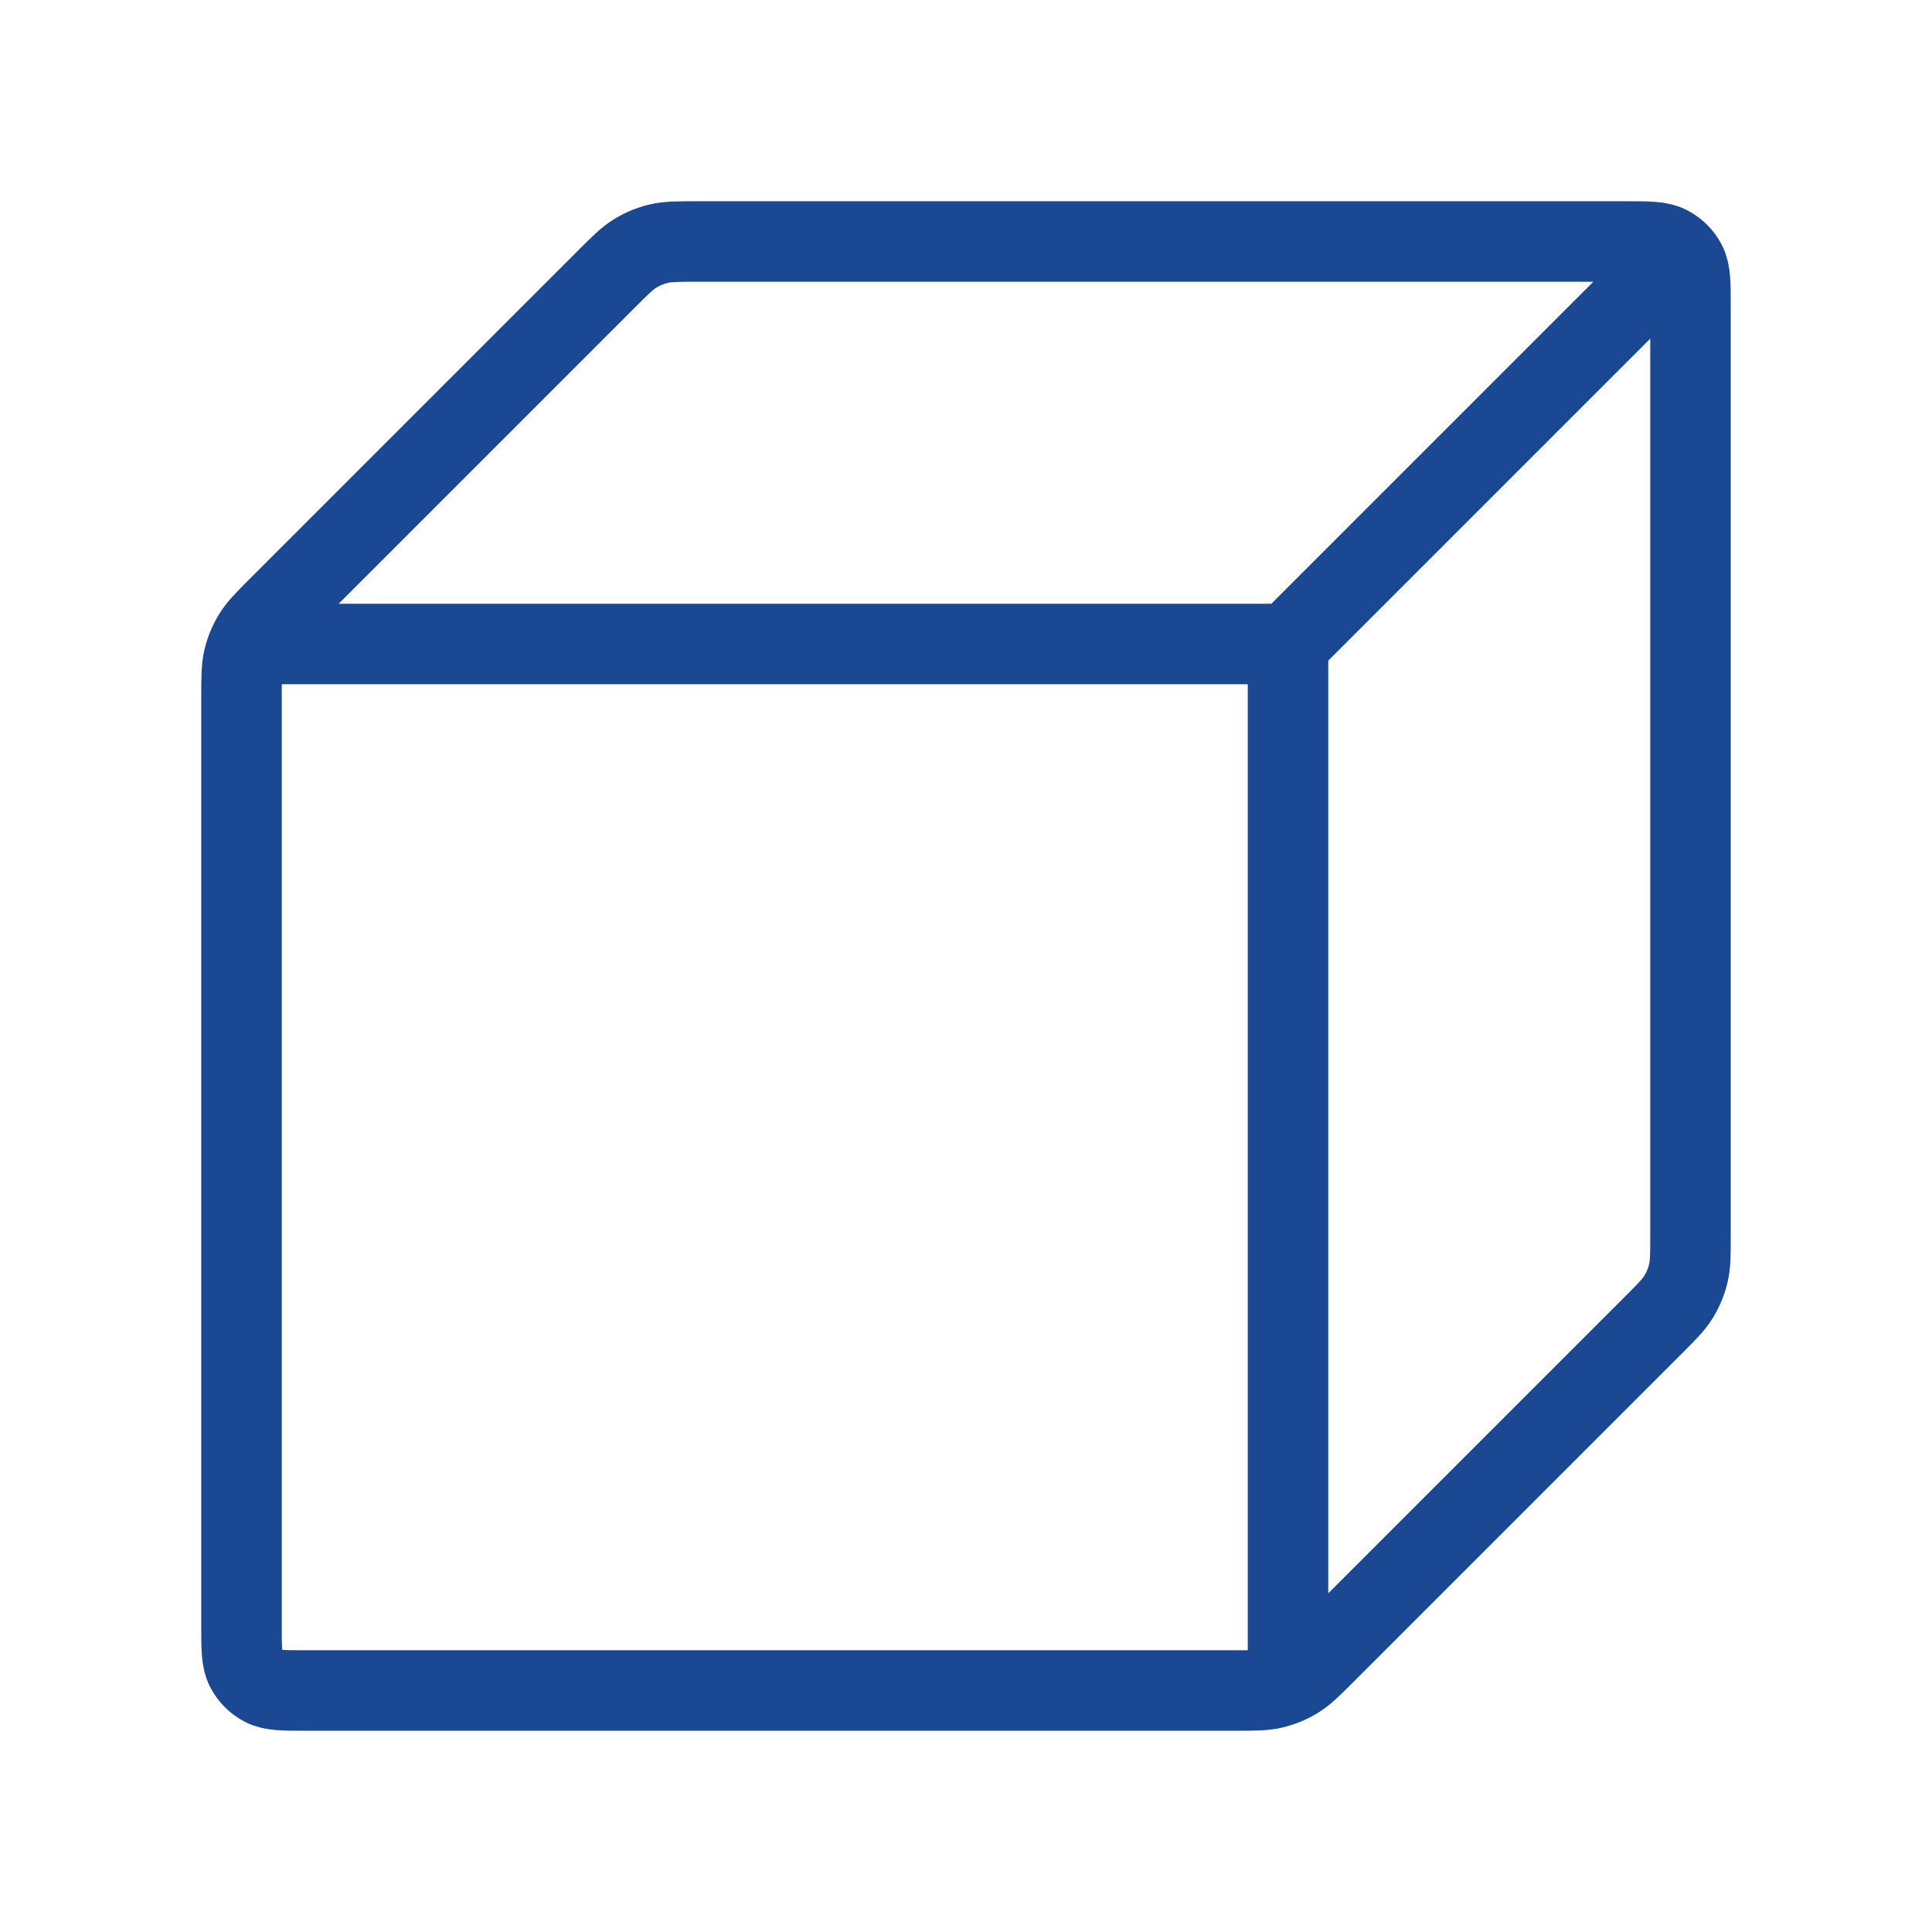<svg width="48" height="48" viewBox="0 0 48 48" fill="none" xmlns="http://www.w3.org/2000/svg">
<path d="M7 16H32M32 16V41M32 16L41 7M42 30.674V7.6C42 7.04 42 6.76 41.891 6.546C41.795 6.358 41.642 6.205 41.454 6.109C41.24 6 40.96 6 40.4 6H17.326C16.836 6 16.592 6 16.361 6.055C16.157 6.104 15.962 6.185 15.783 6.295C15.582 6.418 15.409 6.591 15.063 6.937L6.937 15.063C6.591 15.409 6.418 15.582 6.295 15.783C6.185 15.962 6.104 16.157 6.055 16.361C6 16.592 6 16.836 6 17.326V40.4C6 40.96 6 41.24 6.109 41.454C6.205 41.642 6.358 41.795 6.546 41.891C6.76 42 7.04 42 7.6 42H30.674C31.164 42 31.408 42 31.639 41.945C31.843 41.896 32.038 41.815 32.217 41.705C32.418 41.582 32.591 41.409 32.937 41.063L41.063 32.937C41.409 32.591 41.582 32.418 41.705 32.217C41.815 32.038 41.896 31.843 41.945 31.639C42 31.408 42 31.164 42 30.674Z" stroke="#1A4892" stroke-width="2" stroke-linecap="round" stroke-linejoin="round"/>
</svg>
